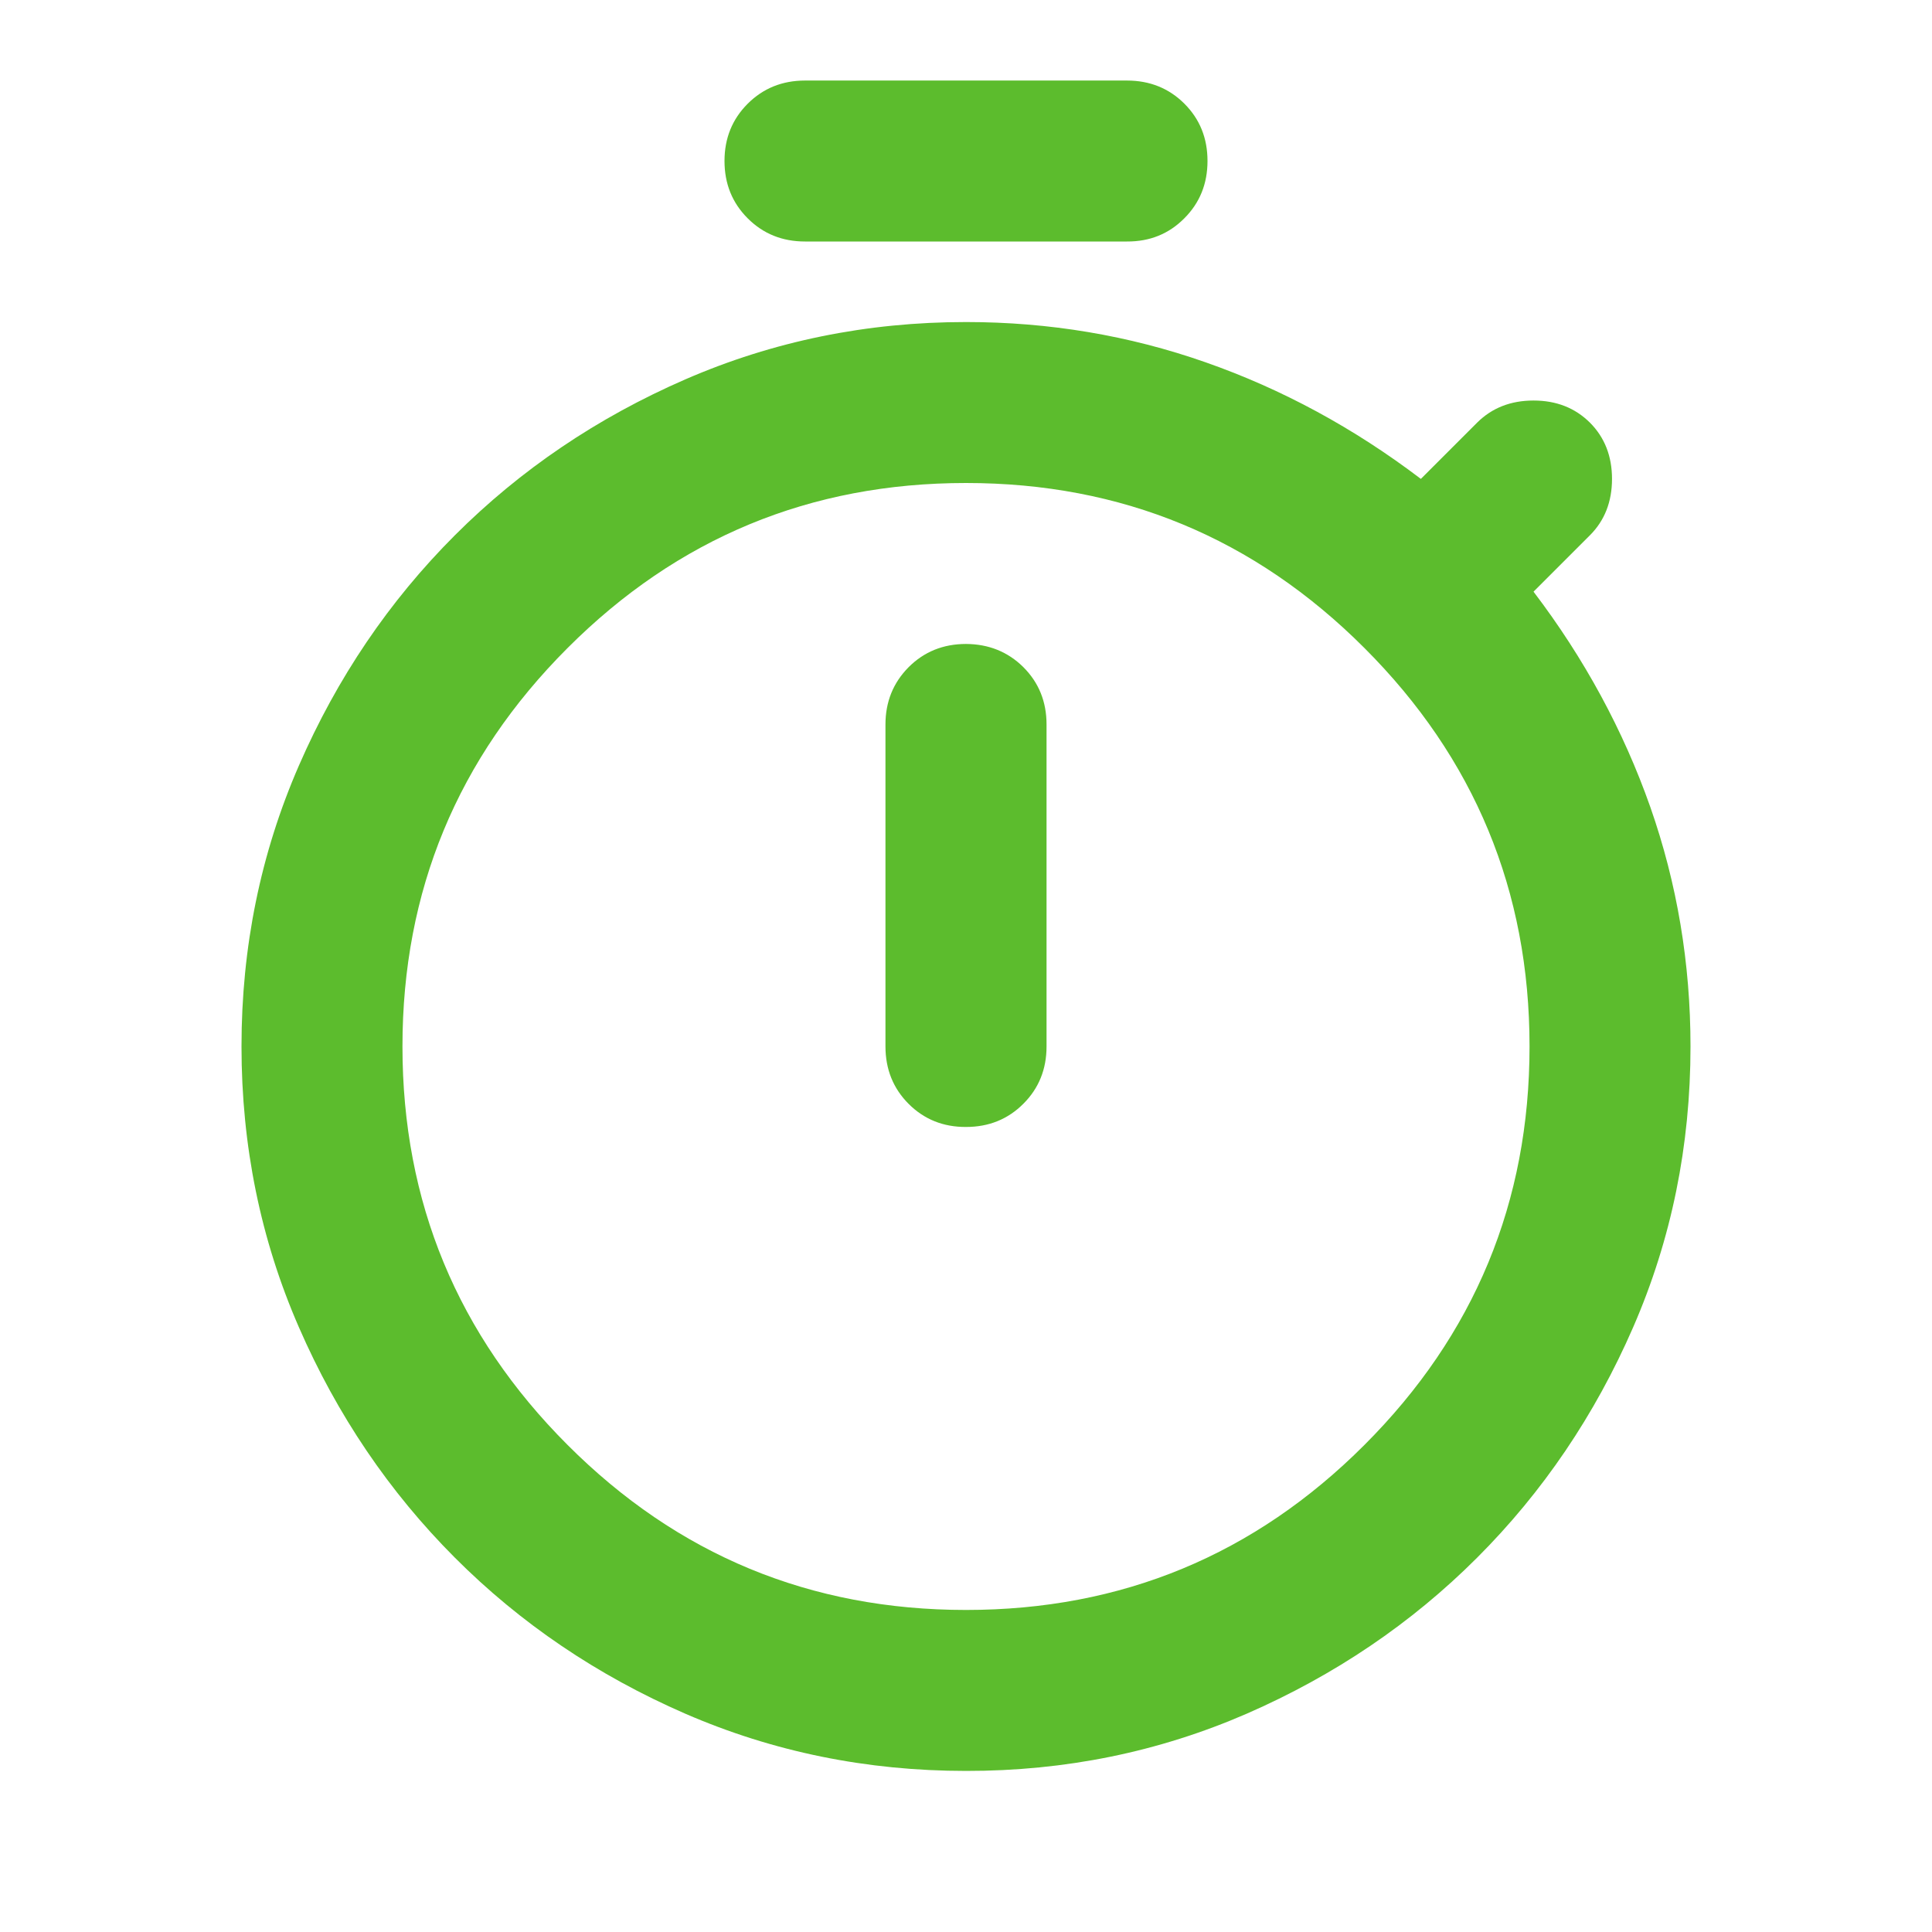 <svg width="16" height="16" viewBox="0 0 16 16" fill="none" xmlns="http://www.w3.org/2000/svg">
<path d="M6.667 2C6.478 2 6.32 1.936 6.192 1.808C6.064 1.68 6 1.522 6 1.333C6 1.145 6.064 0.987 6.192 0.859C6.32 0.731 6.479 0.667 6.667 0.667H9.333C9.522 0.667 9.681 0.731 9.809 0.859C9.937 0.987 10 1.145 10 1.333C10 1.522 9.936 1.68 9.808 1.808C9.68 1.937 9.522 2.001 9.333 2H6.667ZM8 9.333C8.189 9.333 8.347 9.269 8.475 9.141C8.603 9.013 8.667 8.855 8.667 8.666V6C8.667 5.811 8.603 5.653 8.475 5.525C8.347 5.398 8.188 5.334 8 5.333C7.812 5.333 7.653 5.397 7.525 5.525C7.397 5.654 7.333 5.812 7.333 6V8.666C7.333 8.855 7.397 9.014 7.525 9.142C7.653 9.27 7.812 9.334 8 9.333ZM8 14.666C7.178 14.666 6.403 14.508 5.675 14.192C4.947 13.875 4.311 13.445 3.767 12.9C3.223 12.355 2.792 11.719 2.475 10.991C2.158 10.264 2 9.489 2 8.666C2 7.844 2.158 7.069 2.475 6.341C2.792 5.613 3.223 4.977 3.767 4.433C4.311 3.889 4.947 3.459 5.675 3.142C6.404 2.825 7.179 2.667 8 2.667C8.689 2.667 9.35 2.778 9.983 3C10.617 3.222 11.211 3.544 11.767 3.966L12.233 3.5C12.356 3.378 12.511 3.317 12.7 3.317C12.889 3.317 13.044 3.378 13.167 3.5C13.289 3.622 13.35 3.778 13.35 3.966C13.35 4.155 13.289 4.311 13.167 4.433L12.7 4.9C13.122 5.455 13.444 6.05 13.667 6.683C13.889 7.316 14 7.978 14 8.666C14 9.489 13.842 10.264 13.525 10.992C13.208 11.72 12.777 12.356 12.233 12.9C11.689 13.444 11.053 13.874 10.325 14.192C9.596 14.509 8.821 14.667 8 14.666ZM8 13.333C9.289 13.333 10.389 12.878 11.3 11.966C12.211 11.055 12.667 9.955 12.667 8.666C12.667 7.378 12.211 6.278 11.3 5.367C10.389 4.455 9.289 4 8 4C6.711 4 5.611 4.455 4.7 5.367C3.789 6.278 3.333 7.378 3.333 8.666C3.333 9.955 3.789 11.055 4.7 11.966C5.611 12.878 6.711 13.333 8 13.333Z" fill="#5CBC2D"/>
</svg>
